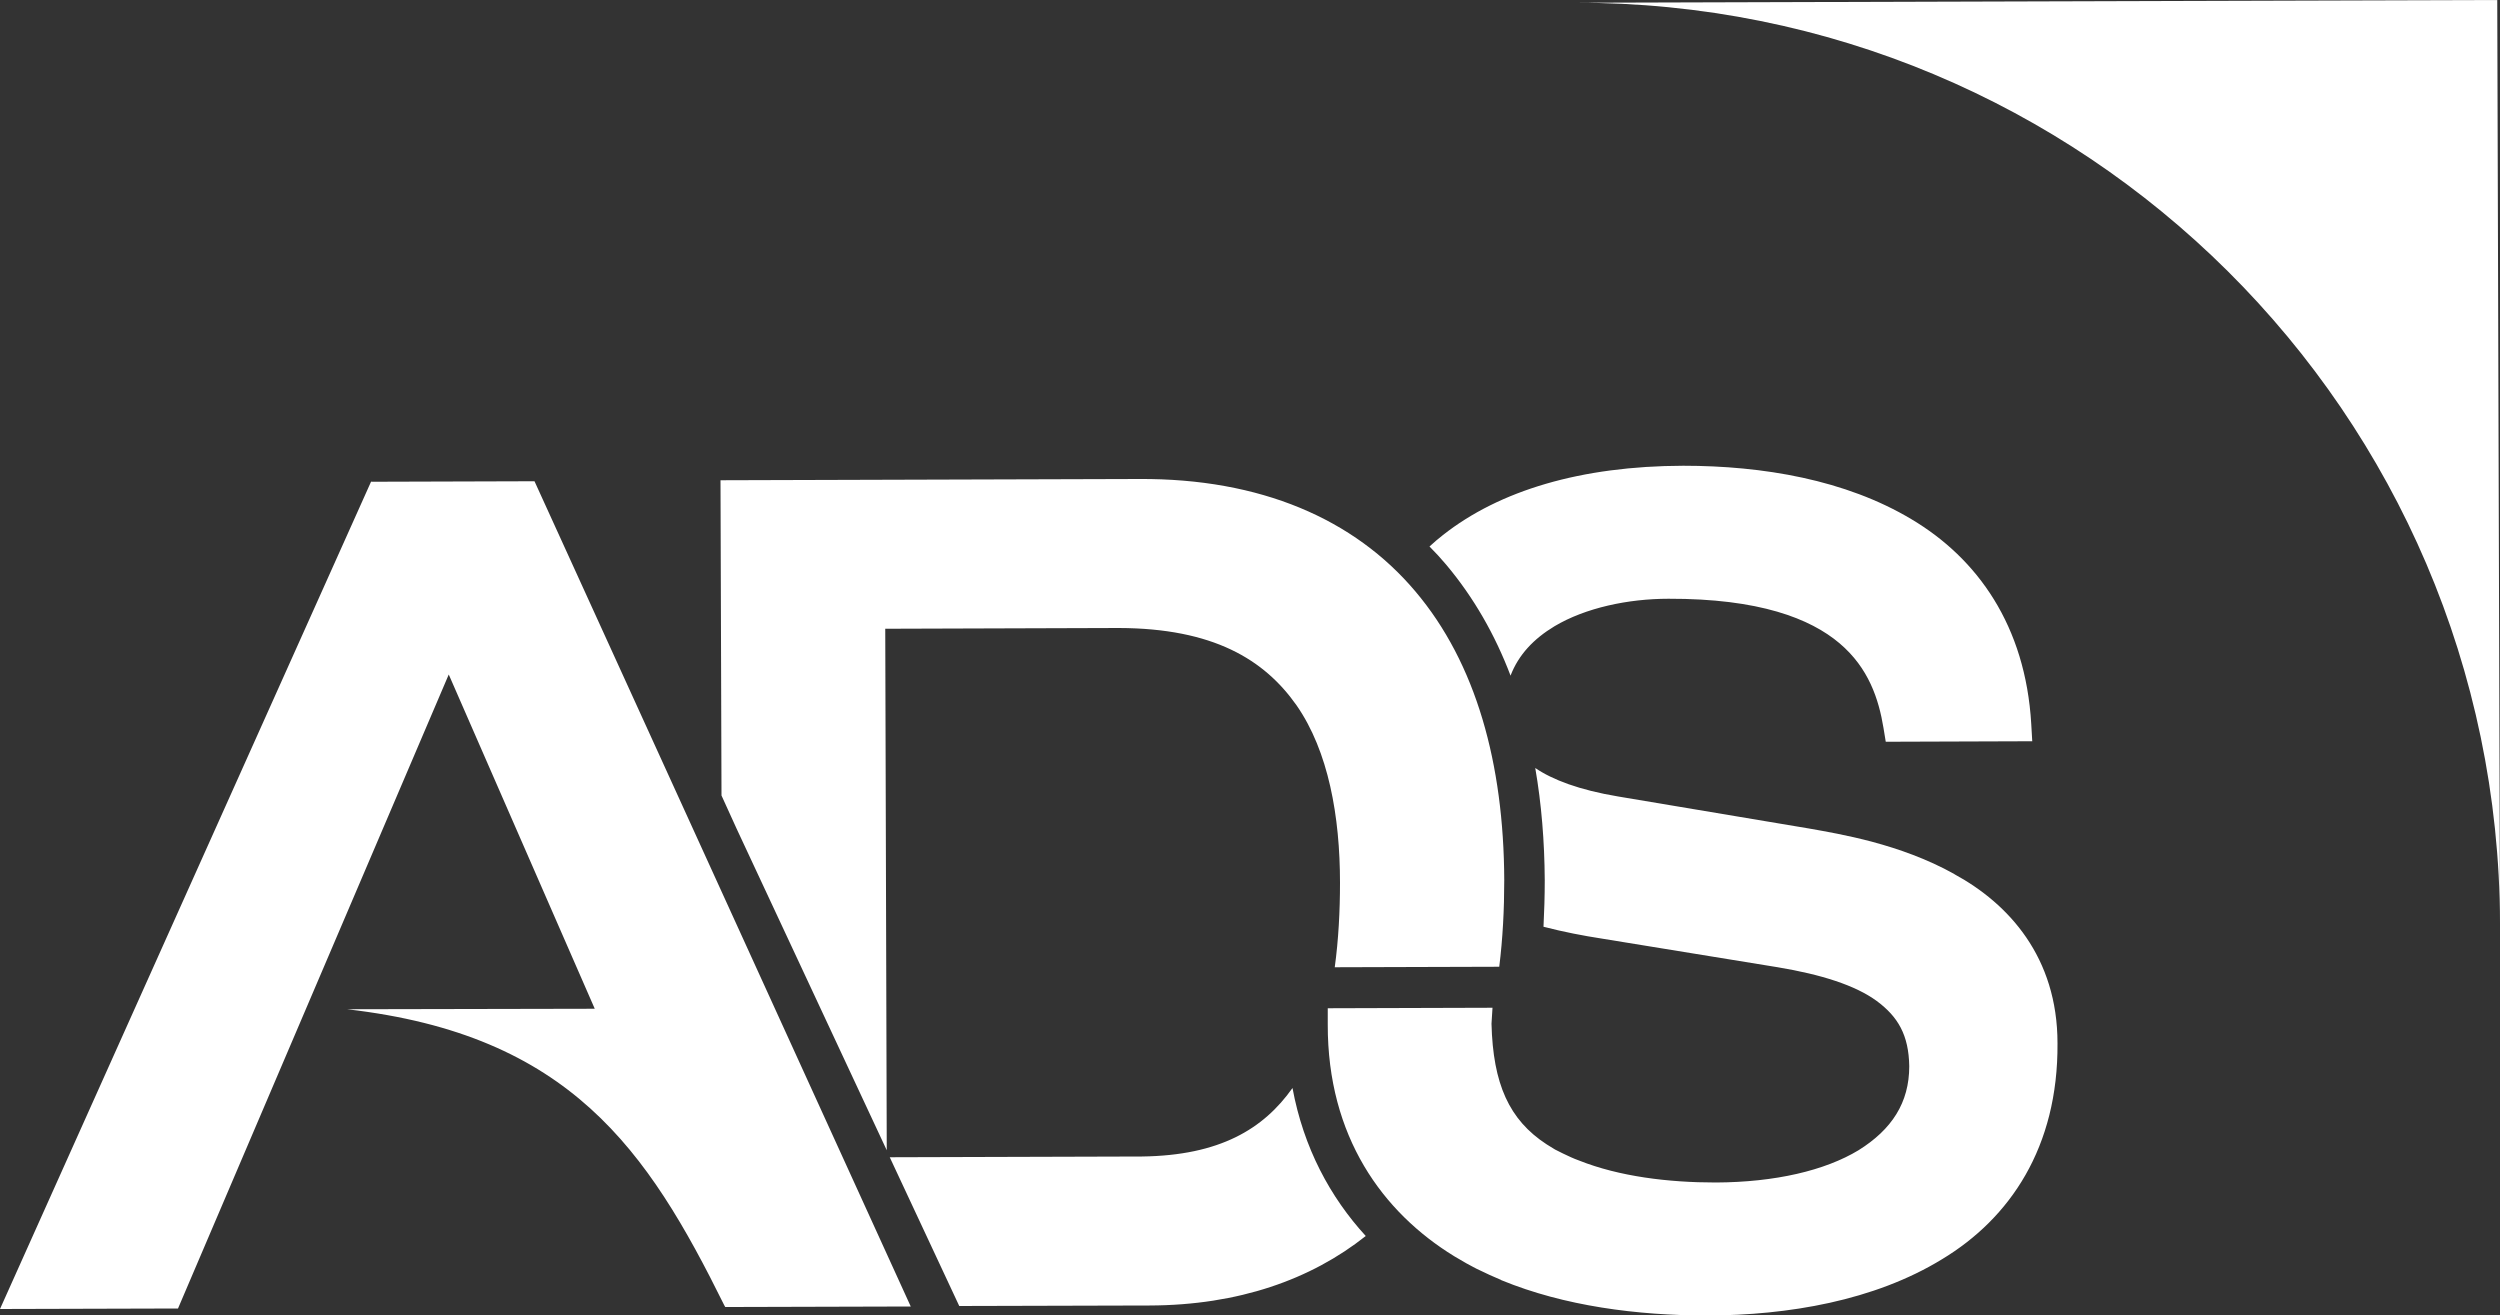 <?xml version="1.0" encoding="UTF-8"?>
<svg xmlns="http://www.w3.org/2000/svg" id="a" viewBox="0 0 100 52.61">
  <rect x="0" y="0" width="100" height="52.61" fill="#333333" stroke="none"/>
  <defs>
    <style>.b{fill:#fff;}</style>
  </defs>
  <path class="b" d="m29.47,33.16l6,12.85-.06-20.86,9.34-.03c3.78.01,5.82,1.26,7.11,3.09,1.28,1.84,1.74,4.45,1.74,7.1,0,1.13-.06,2.28-.21,3.38l6.58-.02c.14-1.13.2-2.29.2-3.47-.02-4.65-1.12-8.67-3.56-11.55-2.44-2.89-6.19-4.52-11.05-4.49l-16.74.05.04,12.61.61,1.34Zm30.95-6.13c.32-.84.93-1.48,1.76-1.98,1.24-.74,2.95-1.1,4.56-1.1,3.63-.01,5.67.79,6.84,1.78,1.17.99,1.57,2.24,1.76,3.39l.09.55,5.86-.02-.04-.69c-.23-3.93-2.15-6.62-4.79-8.19-2.64-1.58-5.94-2.14-9.13-2.14-4.09.01-7.35.99-9.61,2.77-.19.15-.37.3-.54.46.23.23.46.48.67.73,1.1,1.31,1.95,2.8,2.57,4.43Zm-45.57-7.78L0,52.36l7.12-.02,10.83-25.36,5.84,13.37c-1.78,0-6.06.01-9.91.02,8.91,1.02,12.01,5.61,15.09,11.84l.04.07h.26s7.16-.02,7.16-.02l-15.05-33.01-6.53.02ZM99.89,0l-36.92.11c20.39-.06,36.97,16.42,37.03,36.81l-.11-36.92Zm-21.72,34.96c-2.17-1.21-4.58-1.6-5.81-1.82l-7.63-1.28c-1.56-.26-2.63-.67-3.32-1.14.25,1.44.37,2.94.38,4.49,0,.63-.02,1.25-.05,1.86.81.21,1.6.36,2.31.47l7.06,1.15c1.74.29,3.1.72,3.96,1.35.85.63,1.28,1.36,1.3,2.61,0,1.46-.7,2.53-2.03,3.36-1.34.81-3.33,1.28-5.71,1.29-1.9,0-3.86-.24-5.47-.88-.11-.04-.21-.08-.32-.13-.22-.1-.43-.2-.64-.31-.12-.07-.23-.14-.34-.21-1.5-.98-2.14-2.42-2.2-4.82l.04-.64-6.59.02v.65c-.01,4.48,2.19,7.51,5.06,9.27.08.05.16.09.24.14.16.1.33.19.5.28.1.05.2.11.3.15.25.12.5.24.77.35.03.01.05.02.08.04h0c2.51,1.03,5.41,1.41,8.25,1.41,3.21-.01,6.66-.59,9.37-2.25,2.72-1.64,4.65-4.48,4.62-8.64,0-3.44-1.95-5.58-4.12-6.76Zm-32.49,11.3l-10.09.03,2.78,5.95,7.55-.02h.06c3.56-.01,6.46-1.04,8.65-2.78-1.42-1.55-2.49-3.53-2.93-5.92-1.16,1.64-2.91,2.7-6.02,2.74Z"></path>
</svg>
